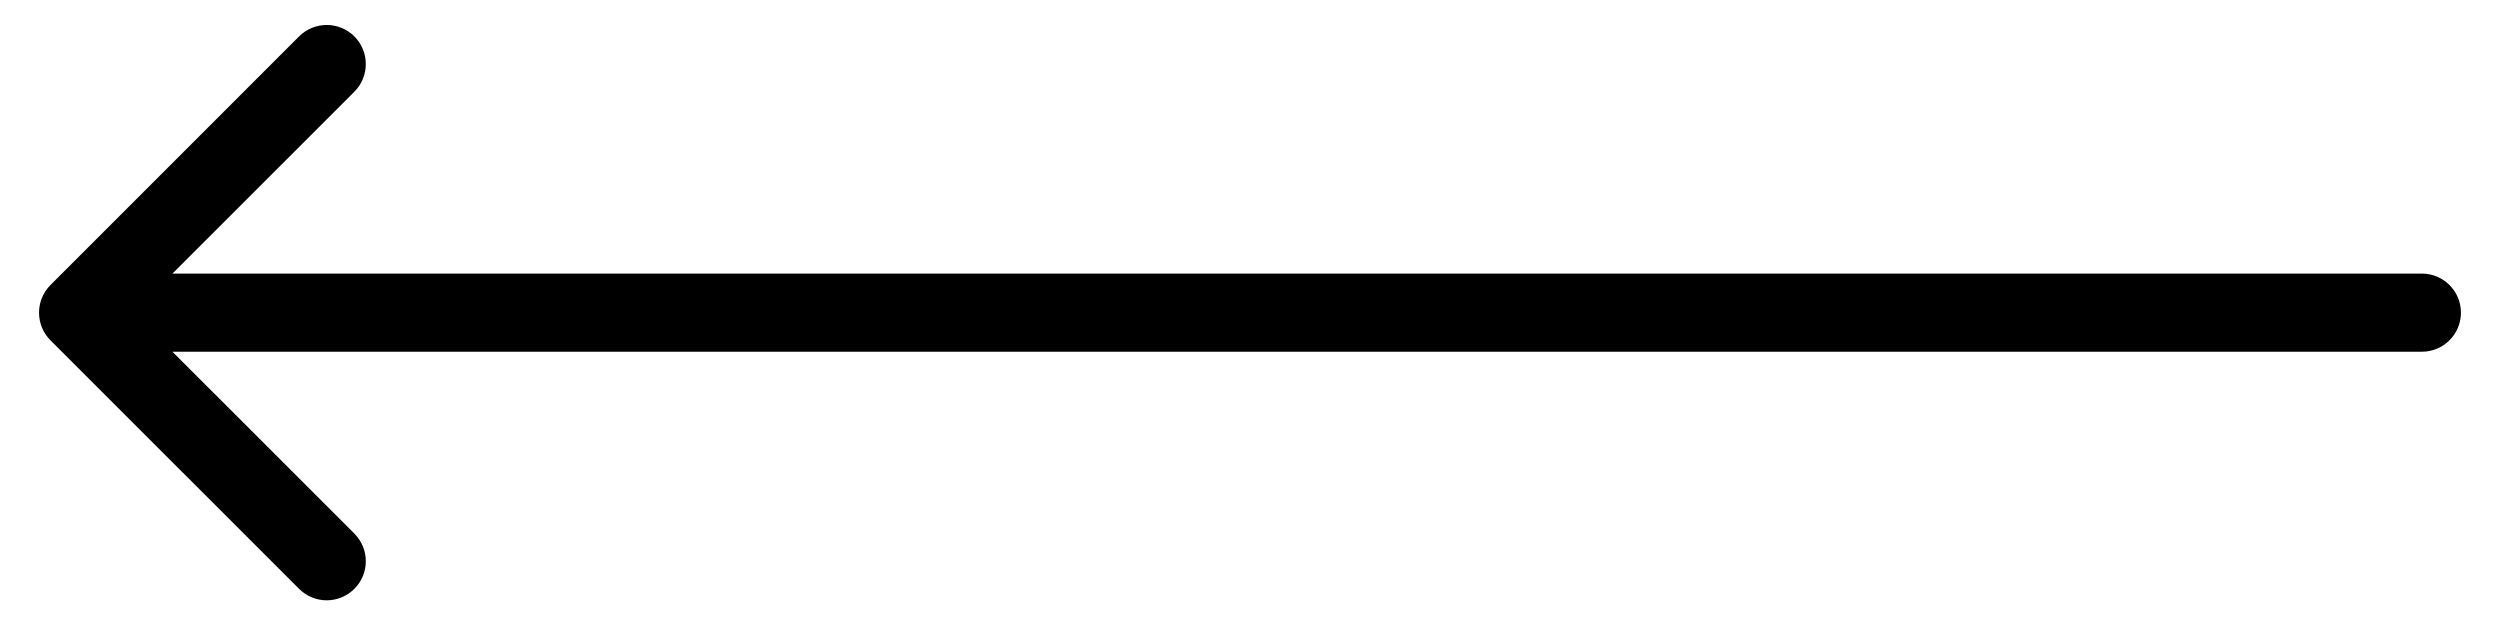 <svg width="32" height="8" viewBox="0 0 32 8" fill="none" xmlns="http://www.w3.org/2000/svg">
<path d="M31 4.502C31.276 4.502 31.5 4.278 31.5 4.002C31.5 3.726 31.276 3.502 31 3.502L31 4.502ZM0.646 3.648C0.451 3.844 0.451 4.16 0.646 4.356L3.828 7.537C4.024 7.733 4.34 7.733 4.536 7.537C4.731 7.342 4.731 7.026 4.536 6.83L1.707 4.002L4.536 1.174C4.731 0.978 4.731 0.662 4.536 0.466C4.34 0.271 4.024 0.271 3.828 0.466L0.646 3.648ZM31 4.002L31 3.502L1 3.502L1 4.002L1 4.502L31 4.502L31 4.002Z" fill="black"/>
</svg>
